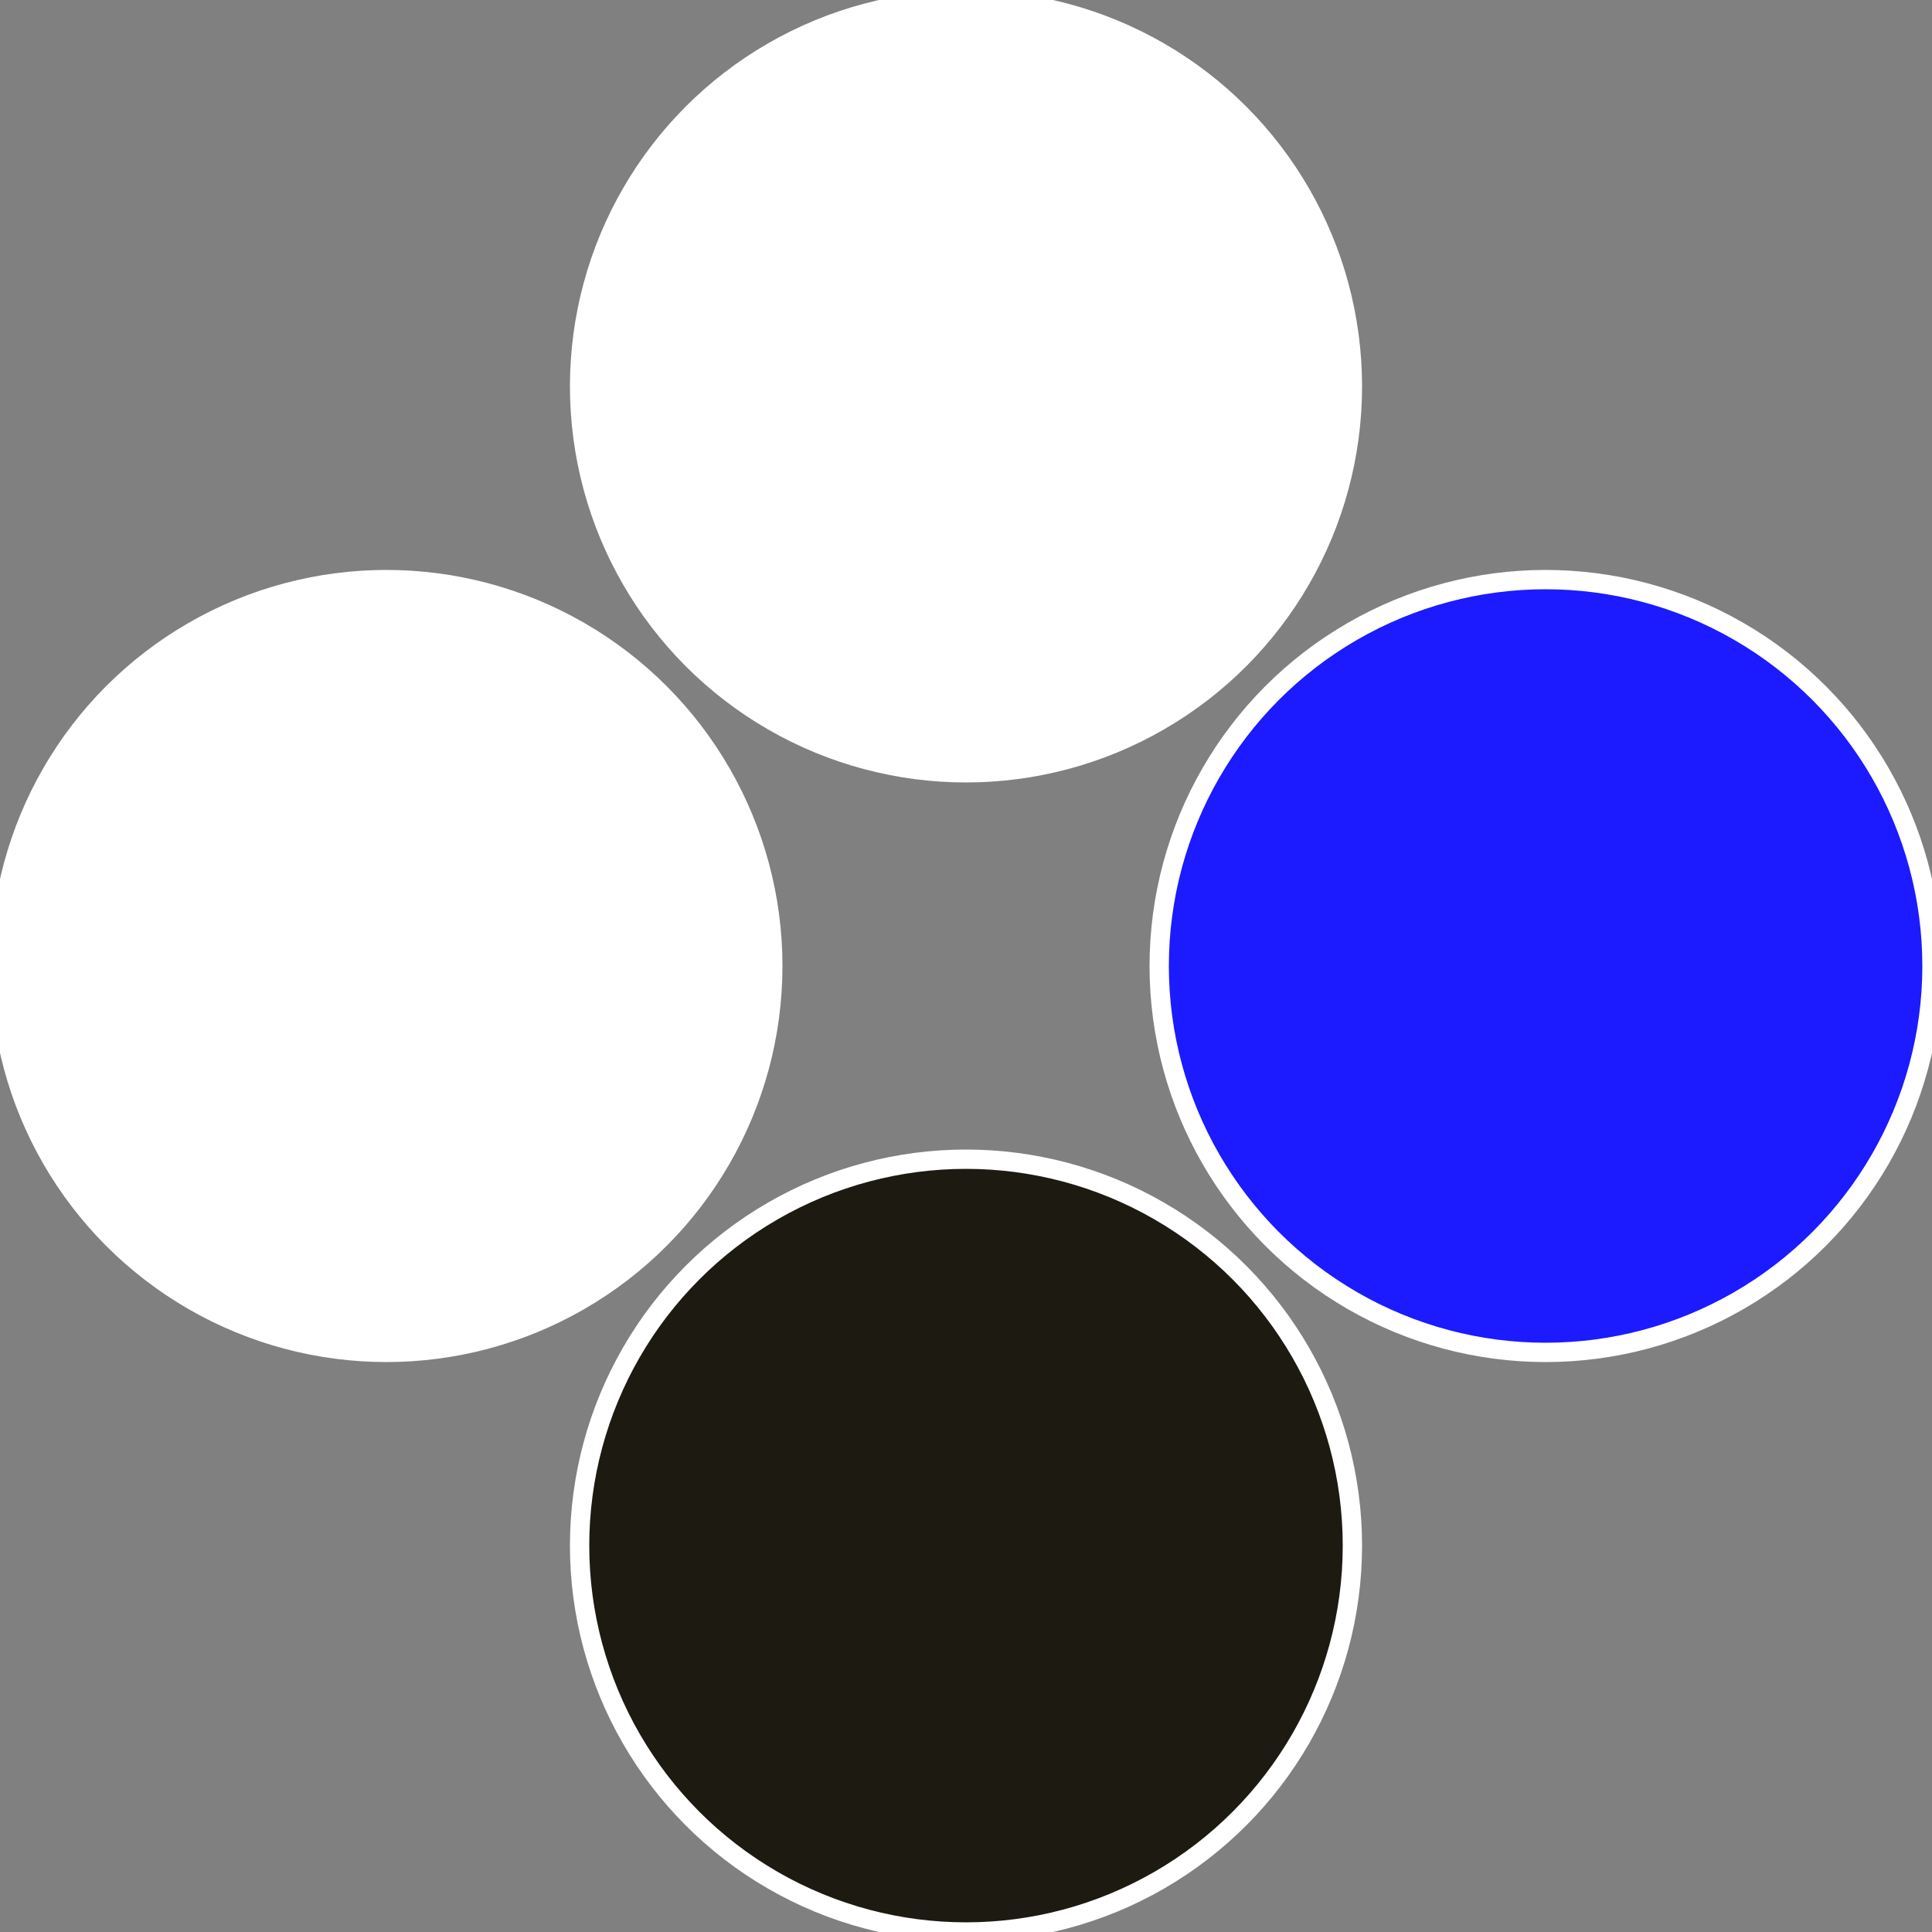 <?xml version="1.0" standalone="no"?>
<svg width="500" height="500" viewBox="-1 -1 2 2" xmlns="http://www.w3.org/2000/svg">
 
                <rect x="-1" y="-1" width="2" height="2" fill="#808080" stroke="none"/>
 
                <circle cx="0.6" cy="0" r="0.4" fill="#1c1affffffffffffe590bbd" stroke="#fff" stroke-width="1%" />
             
                <circle cx="3.6739403974421E-17" cy="0.6" r="0.4" fill="#1c1a1132ffffffffffffe590" stroke="#fff" stroke-width="1%" />
             
                <circle cx="-0.6" cy="7.3478807948841E-17" r="0.4" fill="#ffffffffffffe5901c1afffffffffffff5ed" stroke="#fff" stroke-width="1%" />
             
                <circle cx="-1.1021821192326E-16" cy="-0.6" r="0.4" fill="#ffffffffffffe590fffffffffffff0781c1a" stroke="#fff" stroke-width="1%" />
            </svg>
